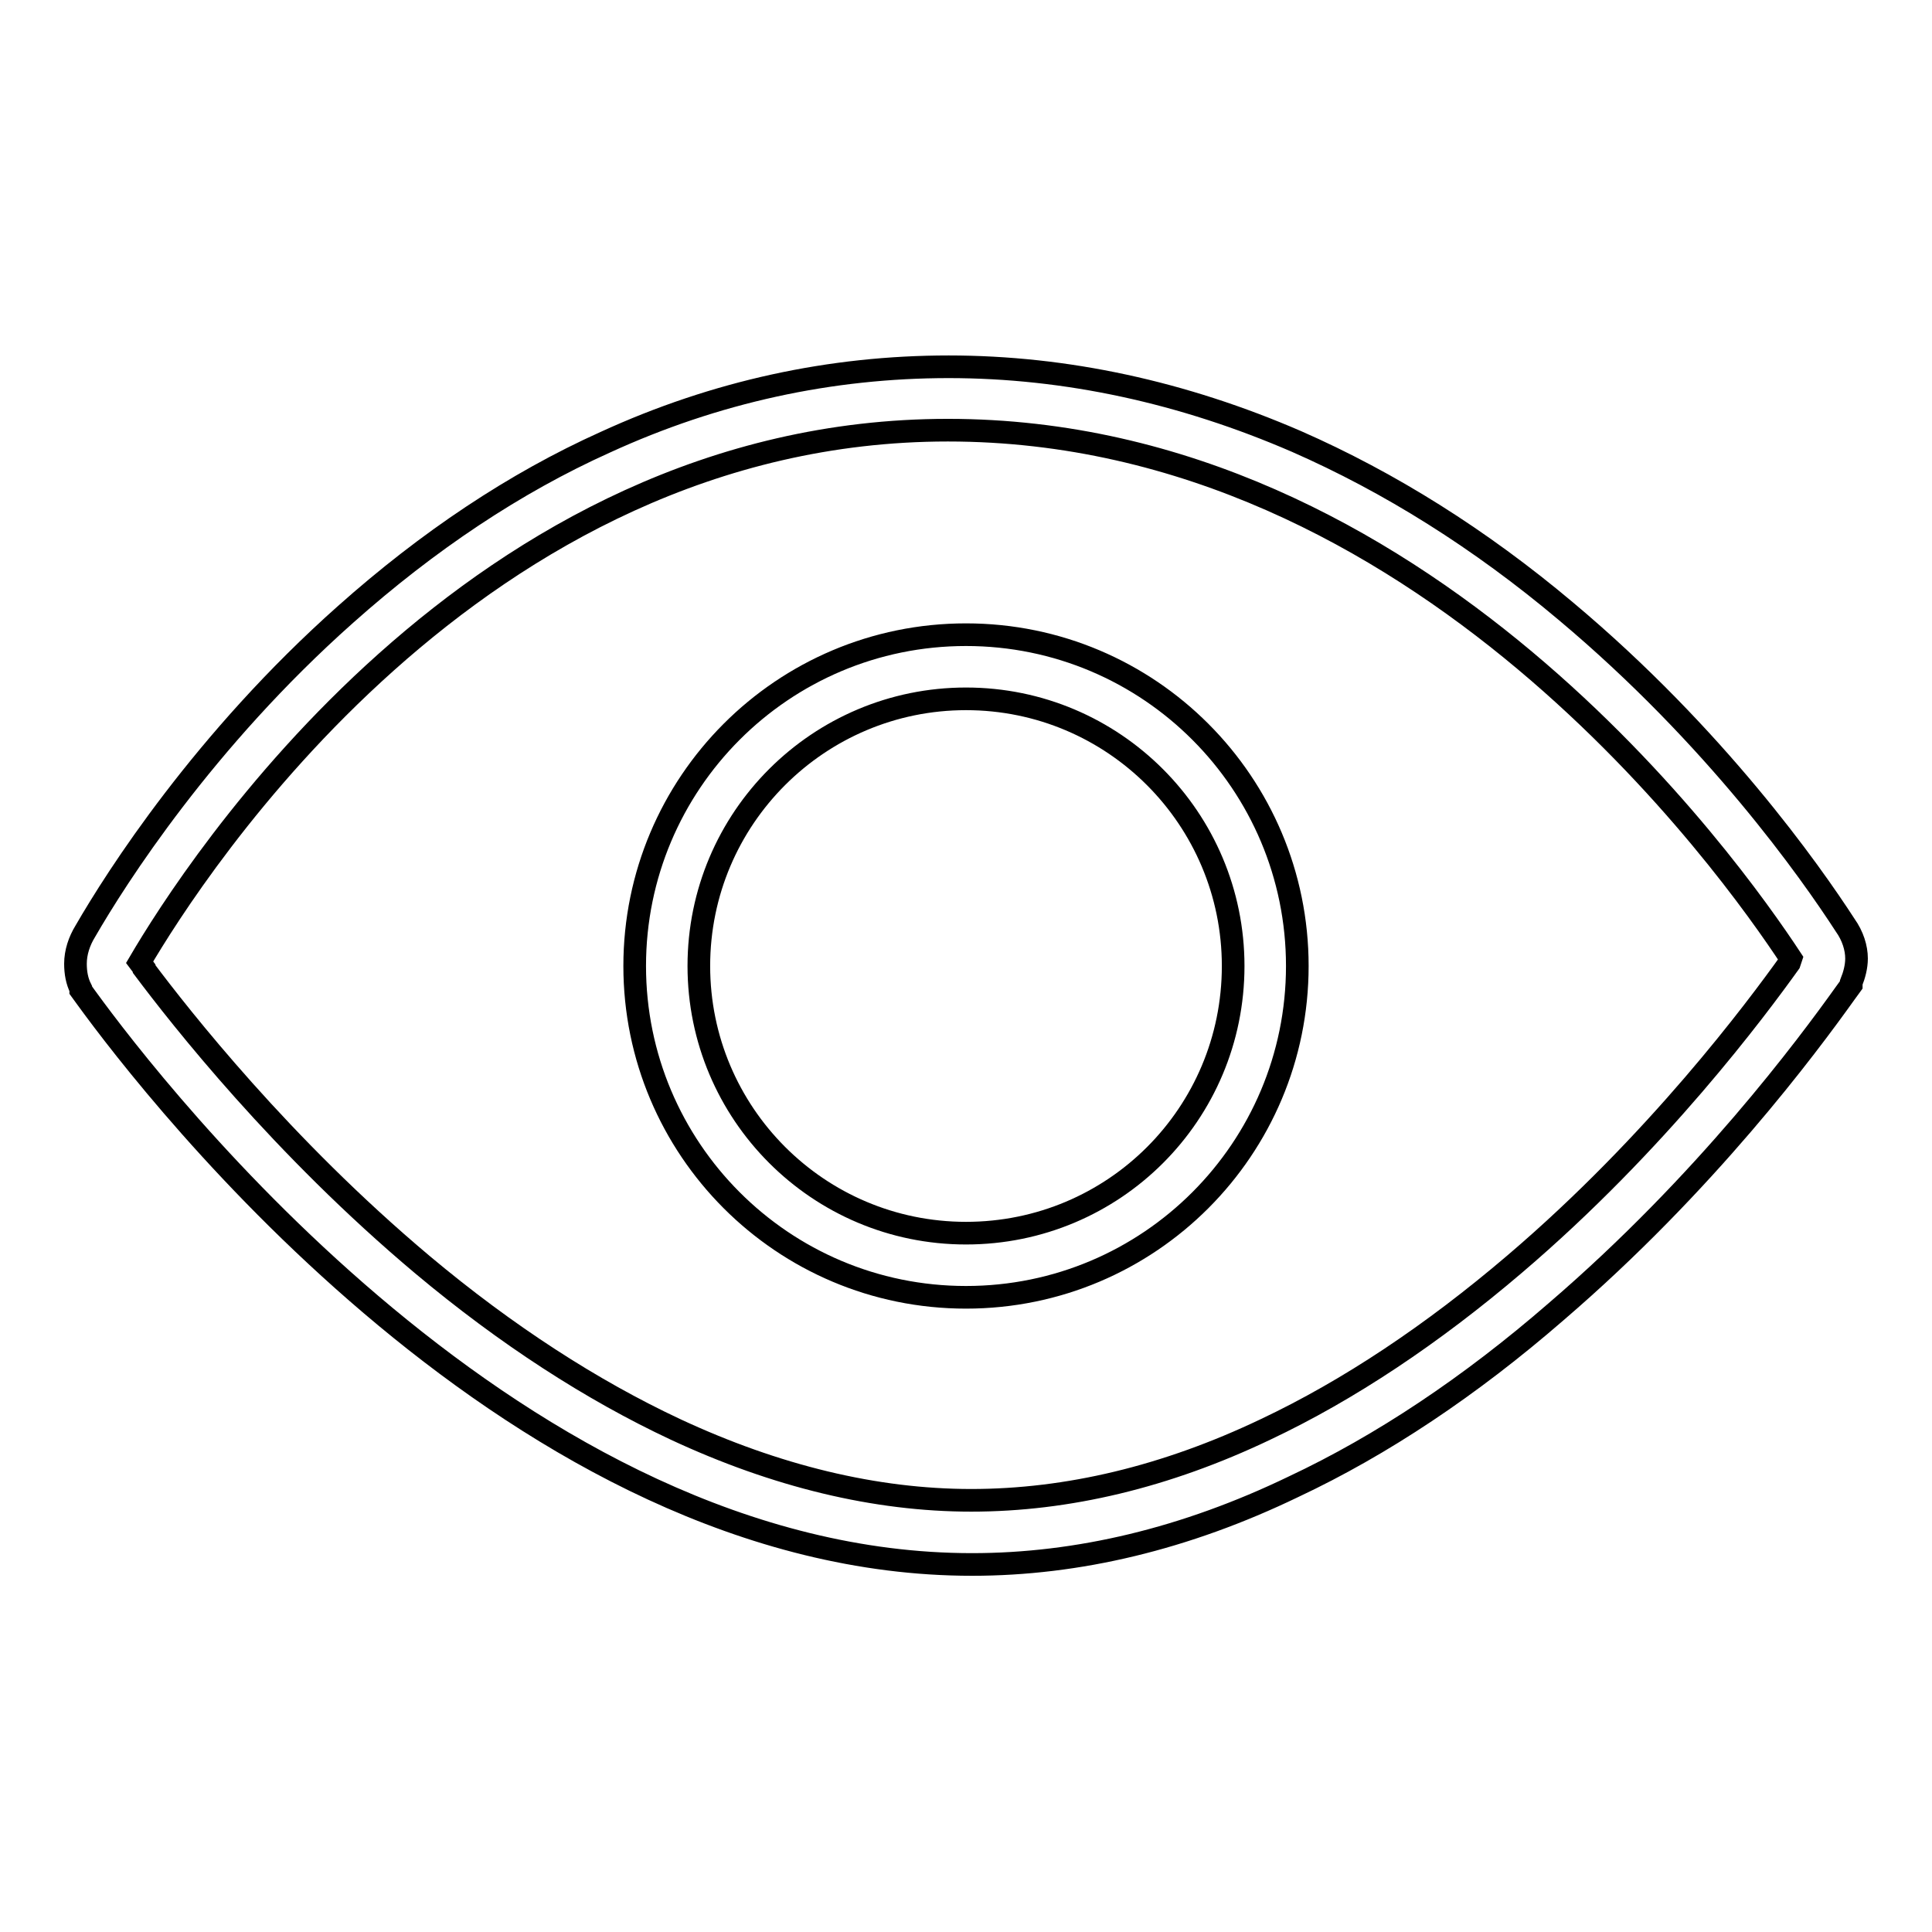 <?xml version="1.0" encoding="utf-8"?>
<!-- Svg Vector Icons : http://www.onlinewebfonts.com/icon -->
<!DOCTYPE svg PUBLIC "-//W3C//DTD SVG 1.1//EN" "http://www.w3.org/Graphics/SVG/1.1/DTD/svg11.dtd">
<svg version="1.1" xmlns="http://www.w3.org/2000/svg" xmlns:xlink="http://www.w3.org/1999/xlink" x="0px" y="0px" viewBox="0 0 256 256" enable-background="new 0 0 256 256" xml:space="preserve">
<g><g><path stroke-width="3" fill-opacity="0" stroke="#000000"  d="M244.5,122.6c-4.6-7.1-17.2-25-37-41.6c-11.4-9.6-23.4-17.1-35.7-22.5c-15-6.5-30.5-9.9-46.1-9.9c-15.6,0-30.9,3.3-45.5,10c-12,5.4-23.5,13.1-34.4,22.8c-18.8,16.7-30.4,34.9-34.5,42c-0.8,1.3-1.3,2.8-1.3,4.3c0,1.2,0.2,2.3,0.7,3.3v0.2l0.8,1.1c9.1,12.5,57.4,75,117.3,75c14,0,28.3-3.4,42.6-10.3c11.7-5.5,23.4-13.3,34.8-23.2c19.8-17,33.3-35.2,38.3-42.2l0.8-1.1v-0.3c0.4-1,0.7-2.1,0.7-3.2C246,125.6,245.5,124,244.5,122.6z M237.1,127.6c-4.3,6-17.5,23.8-36.4,39.9c-10.9,9.3-22,16.7-33,21.9c-13.2,6.3-26.3,9.4-39,9.4c-12.7,0-25.9-3.2-39.2-9.4c-11.1-5.2-22.4-12.5-33.5-21.8c-18.7-15.7-32.1-32.8-36.9-39.2v-0.1l-0.6-0.8c7.1-12.1,44.4-70.5,107.1-70.5c62.8,0,103.8,58,111.7,70L237.1,127.6z"/><path stroke-width="3" fill-opacity="0" stroke="#000000"  d="M128,84.1c-24.3,0-43.9,19.7-43.9,43.9s19.6,43.9,43.9,43.9s43.9-19.7,43.9-43.9S152.3,84.1,128,84.1z M128,163.4c-19.6,0-35.4-15.9-35.4-35.4c0-19.6,15.9-35.4,35.4-35.4c19.6,0,35.4,15.9,35.4,35.4C163.4,147.6,147.6,163.4,128,163.4z"/></g></g>
</svg>
